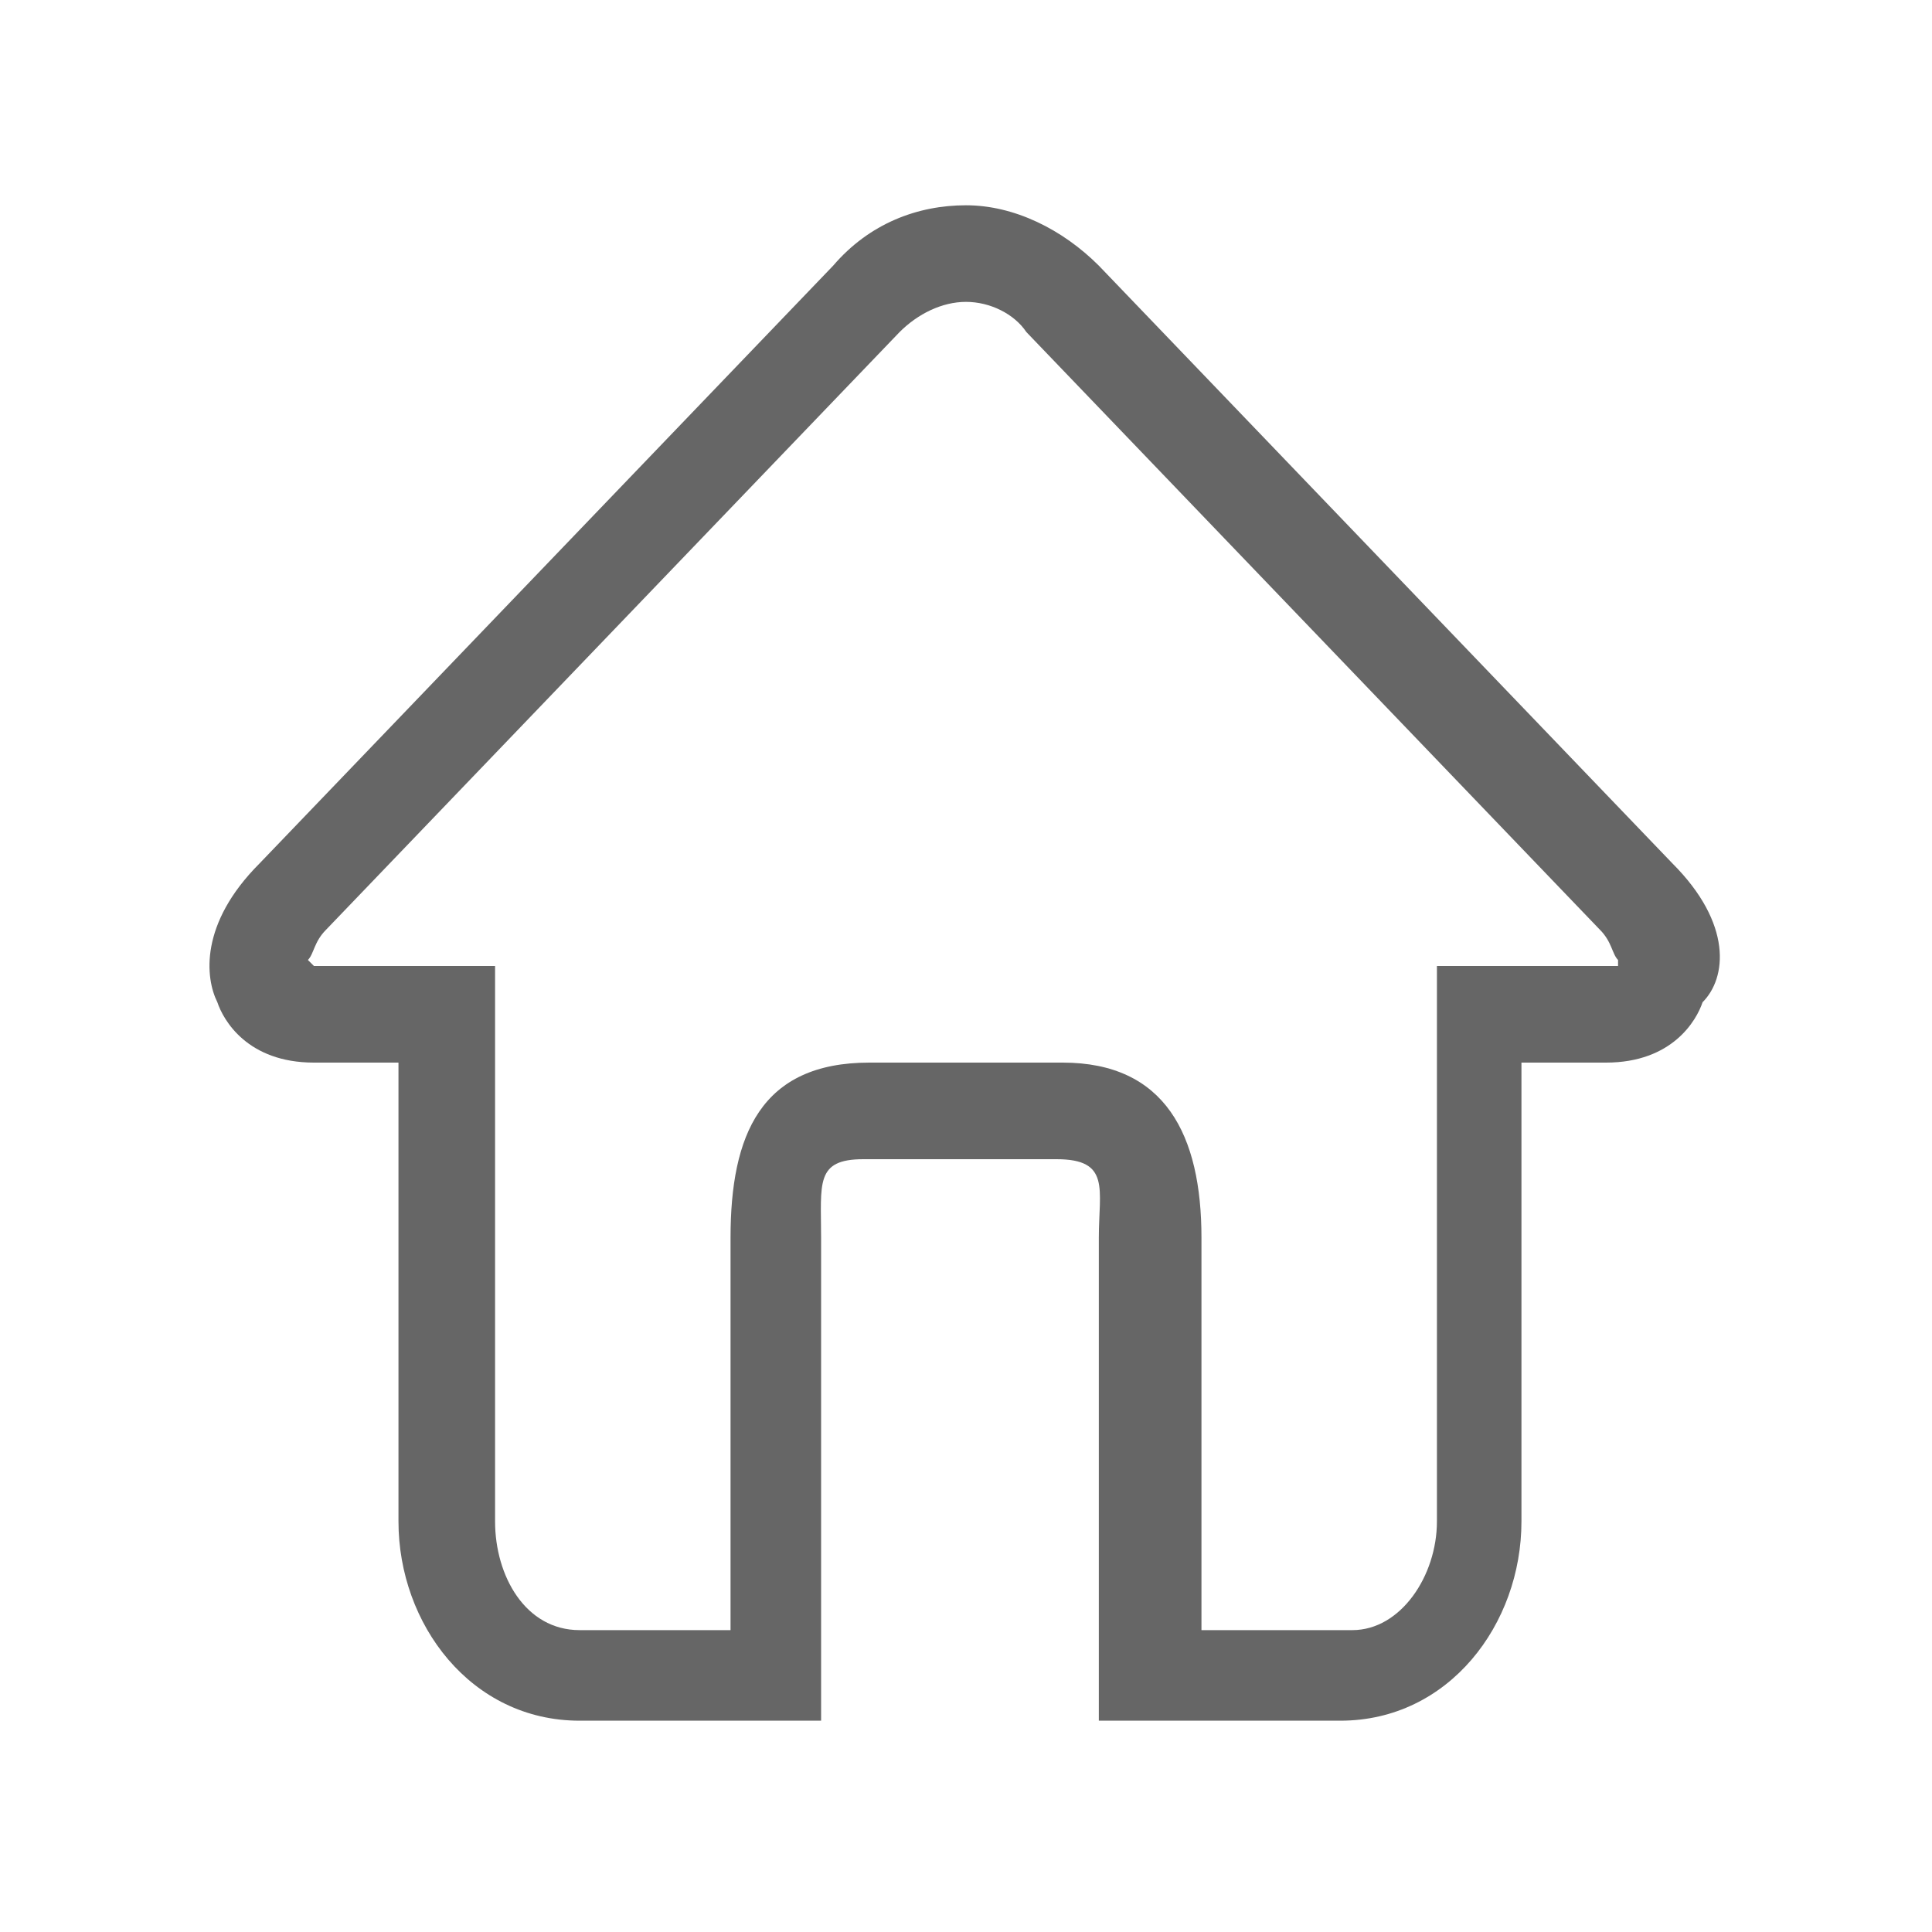 <?xml version="1.0" encoding="utf-8"?>
<!-- Generator: Adobe Illustrator 21.0.0, SVG Export Plug-In . SVG Version: 6.00 Build 0)  -->
<svg version="1.1" id="图层_1" xmlns="http://www.w3.org/2000/svg" xmlns:xlink="http://www.w3.org/1999/xlink" x="0px" y="0px"
	 viewBox="0 0 32 32" style="enable-background:new 0 0 32 32;" xml:space="preserve">
<style type="text/css">
	.st0{fill:#666666;}
</style>
<path class="st0" d="M27.7,14.3l-9.5-9.9c-0.6-0.6-1.4-1-2.2-1s-1.6,0.3-2.2,1l-9.5,9.9c-1,1-0.9,1.9-0.7,2.3c0.1,0.3,0.5,1,1.6,1
	h1.4v7.6c0,1.7,1.2,3.3,3,3.3h4v-8c0-0.9-0.1-1.3,0.7-1.3h3.2c0.9,0,0.7,0.5,0.7,1.3v8h4c1.8,0,3-1.6,3-3.3v-7.6h1.4
	c1.1,0,1.5-0.7,1.6-1C28.6,16.2,28.7,15.3,27.7,14.3z M26.8,16h-3v9.2c0,0.9-0.6,1.8-1.4,1.8h-2.5v-6.5c0-1.7-0.6-2.9-2.3-2.9h-3.2
	c-1.8,0-2.3,1.2-2.3,2.9v6.5H9.6c-0.9,0-1.4-0.9-1.4-1.8V16h-3c0,0-0.1-0.1-0.1-0.1c0.1-0.1,0.1-0.3,0.3-0.5l9.5-9.9
	c0.3-0.3,0.7-0.5,1.1-0.5c0.4,0,0.8,0.2,1,0.5l9.5,9.9c0.2,0.2,0.2,0.4,0.3,0.5C26.8,15.9,26.8,16,26.8,16C26.8,16,26.8,16,26.8,16z
	"/>
</svg>
